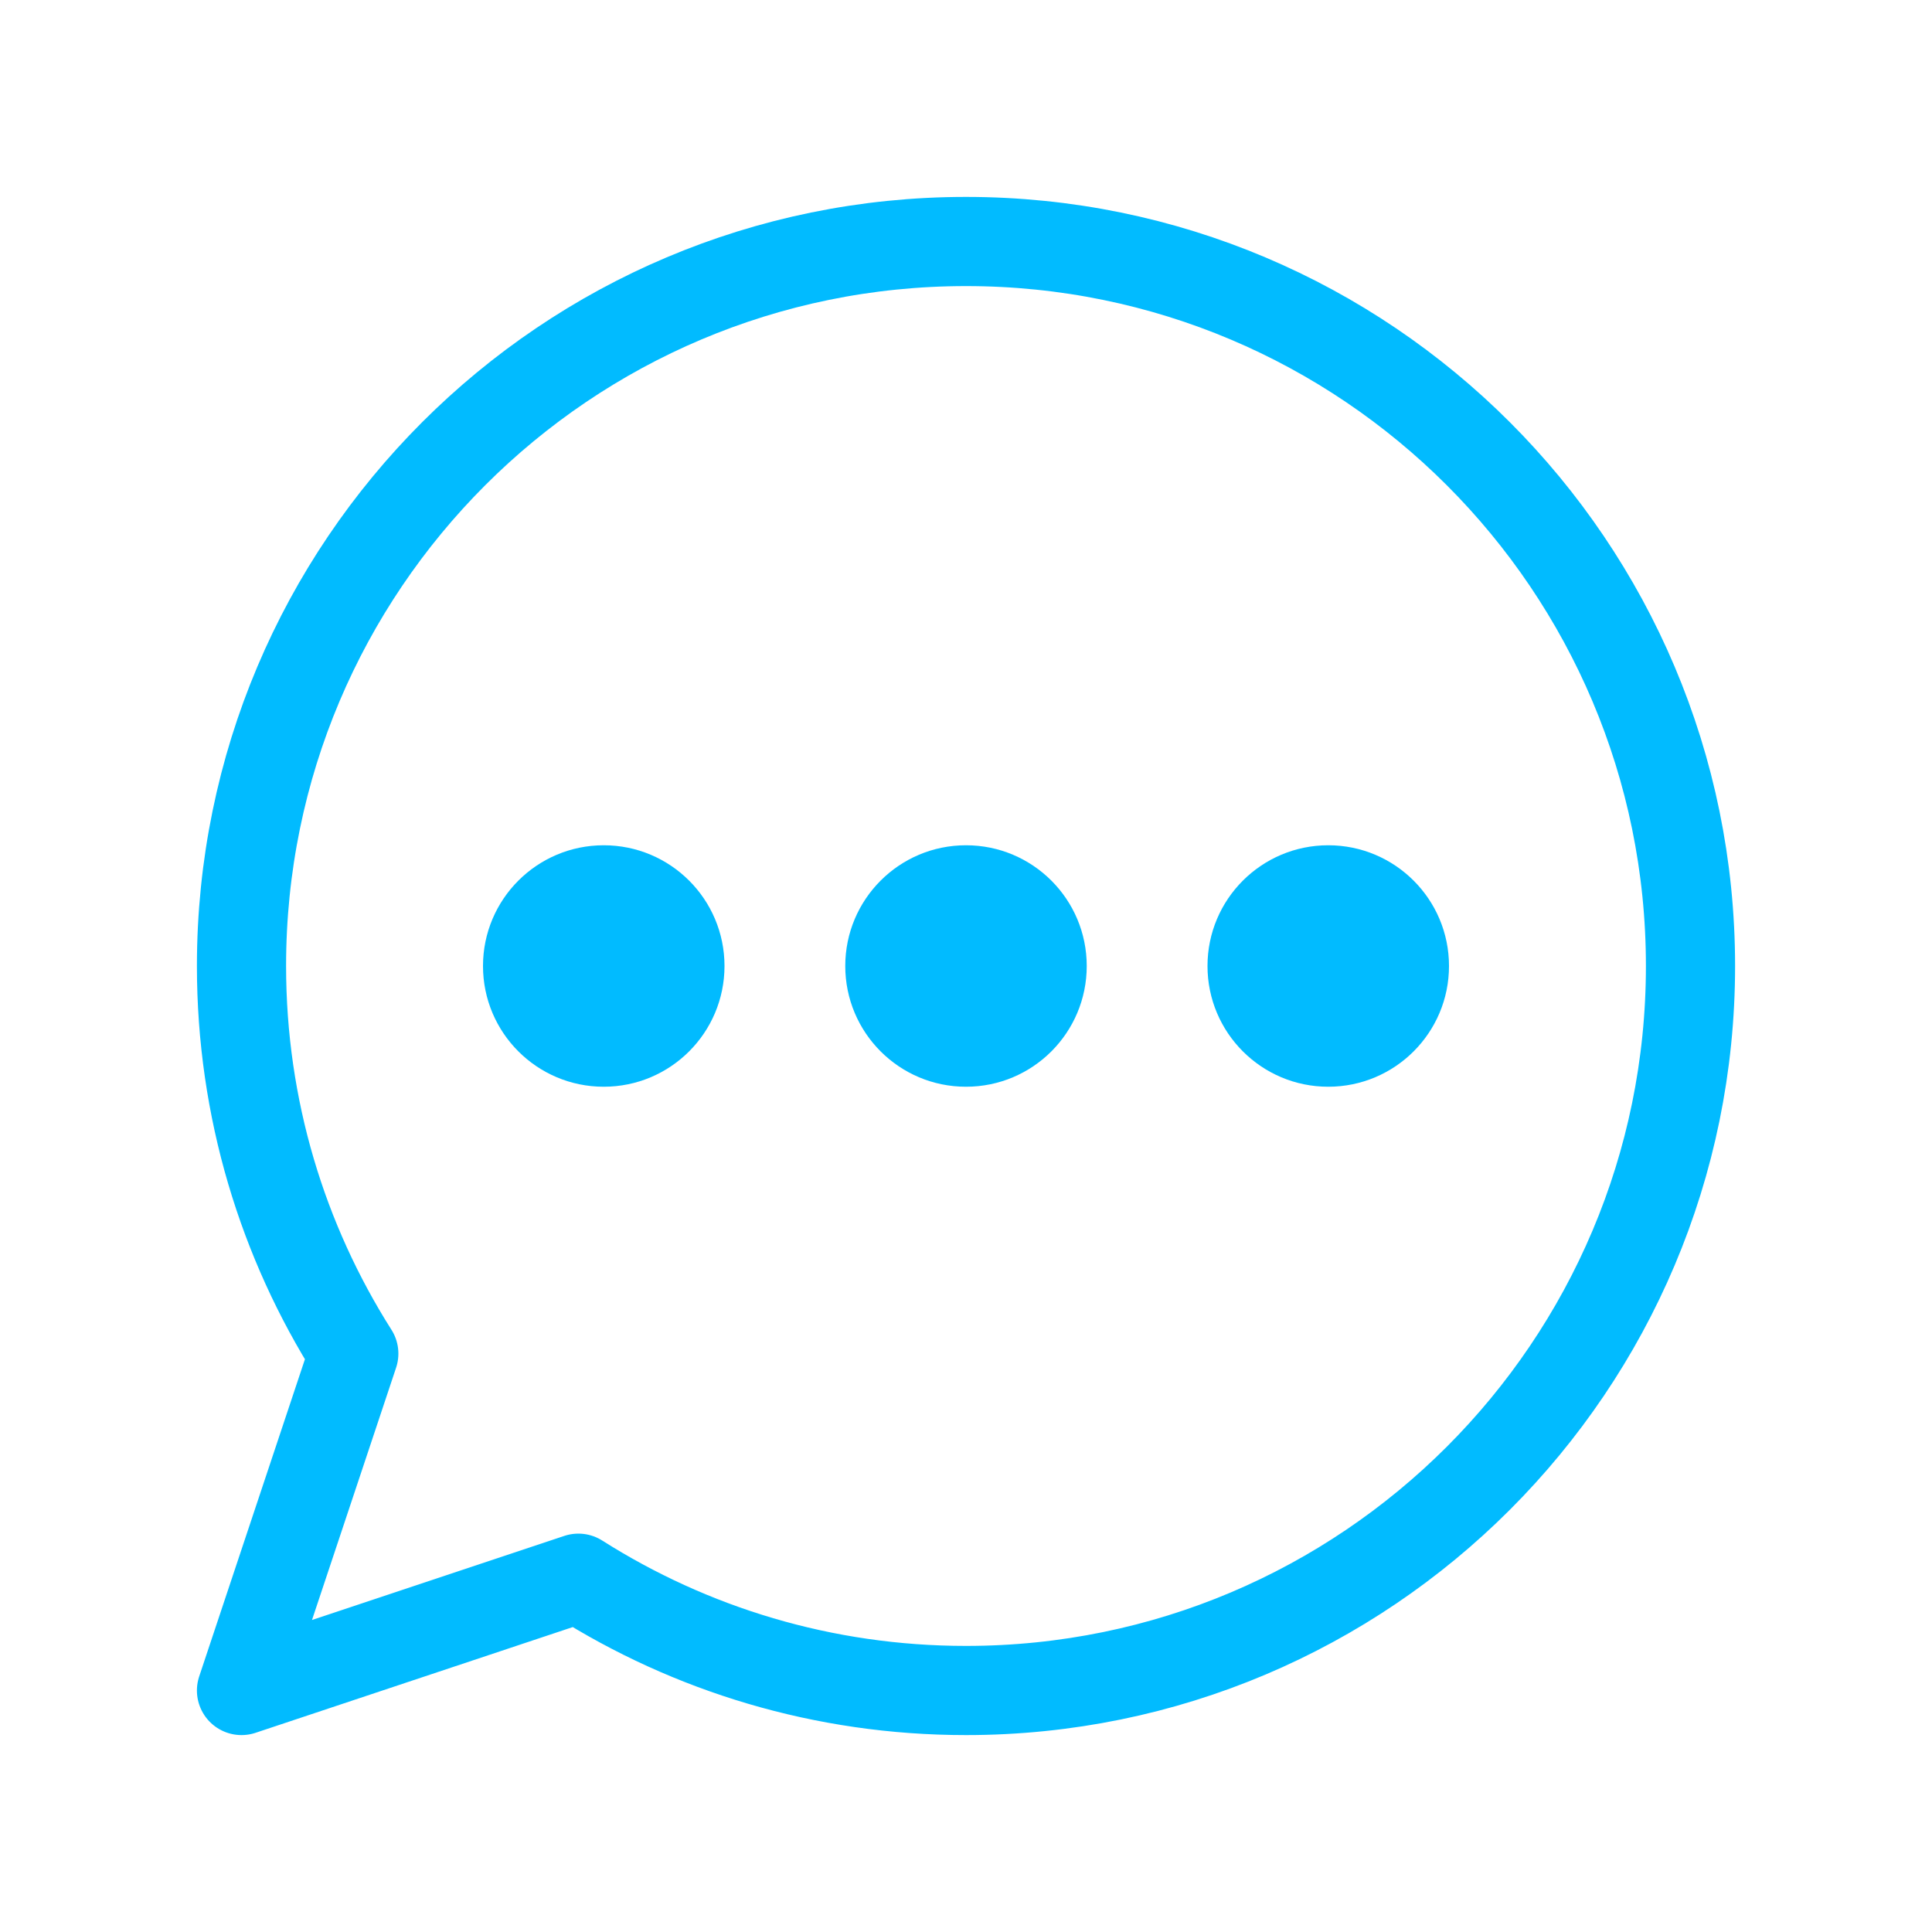 <?xml version="1.0" encoding="UTF-8"?> <svg xmlns="http://www.w3.org/2000/svg" width="65" height="65" viewBox="0 0 65 65" fill="none"> <path d="M56.875 32.5C56.875 45.962 45.962 56.875 32.5 56.875C27.703 56.875 23.23 55.489 19.459 53.097L8.125 56.875L11.903 45.541C9.51 41.77 8.125 37.297 8.125 32.5C8.125 19.038 19.038 8.125 32.5 8.125C45.962 8.125 56.875 19.038 56.875 32.5Z" stroke="#01BBFF" stroke-width="3" stroke-linecap="round" stroke-linejoin="round"></path> <path d="M36.562 32.5C36.562 34.744 34.744 36.562 32.5 36.562C30.256 36.562 28.438 34.744 28.438 32.5C28.438 30.256 30.256 28.438 32.5 28.438C34.744 28.438 36.562 30.256 36.562 32.5Z" fill="#01BBFF"></path> <path d="M48.75 32.5C48.75 34.744 46.931 36.562 44.688 36.562C42.444 36.562 40.625 34.744 40.625 32.5C40.625 30.256 42.444 28.438 44.688 28.438C46.931 28.438 48.75 30.256 48.75 32.5Z" fill="#01BBFF"></path> <path d="M24.375 32.5C24.375 34.744 22.556 36.562 20.312 36.562C18.069 36.562 16.25 34.744 16.25 32.5C16.25 30.256 18.069 28.438 20.312 28.438C22.556 28.438 24.375 30.256 24.375 32.5Z" fill="#01BBFF"></path> </svg> 
